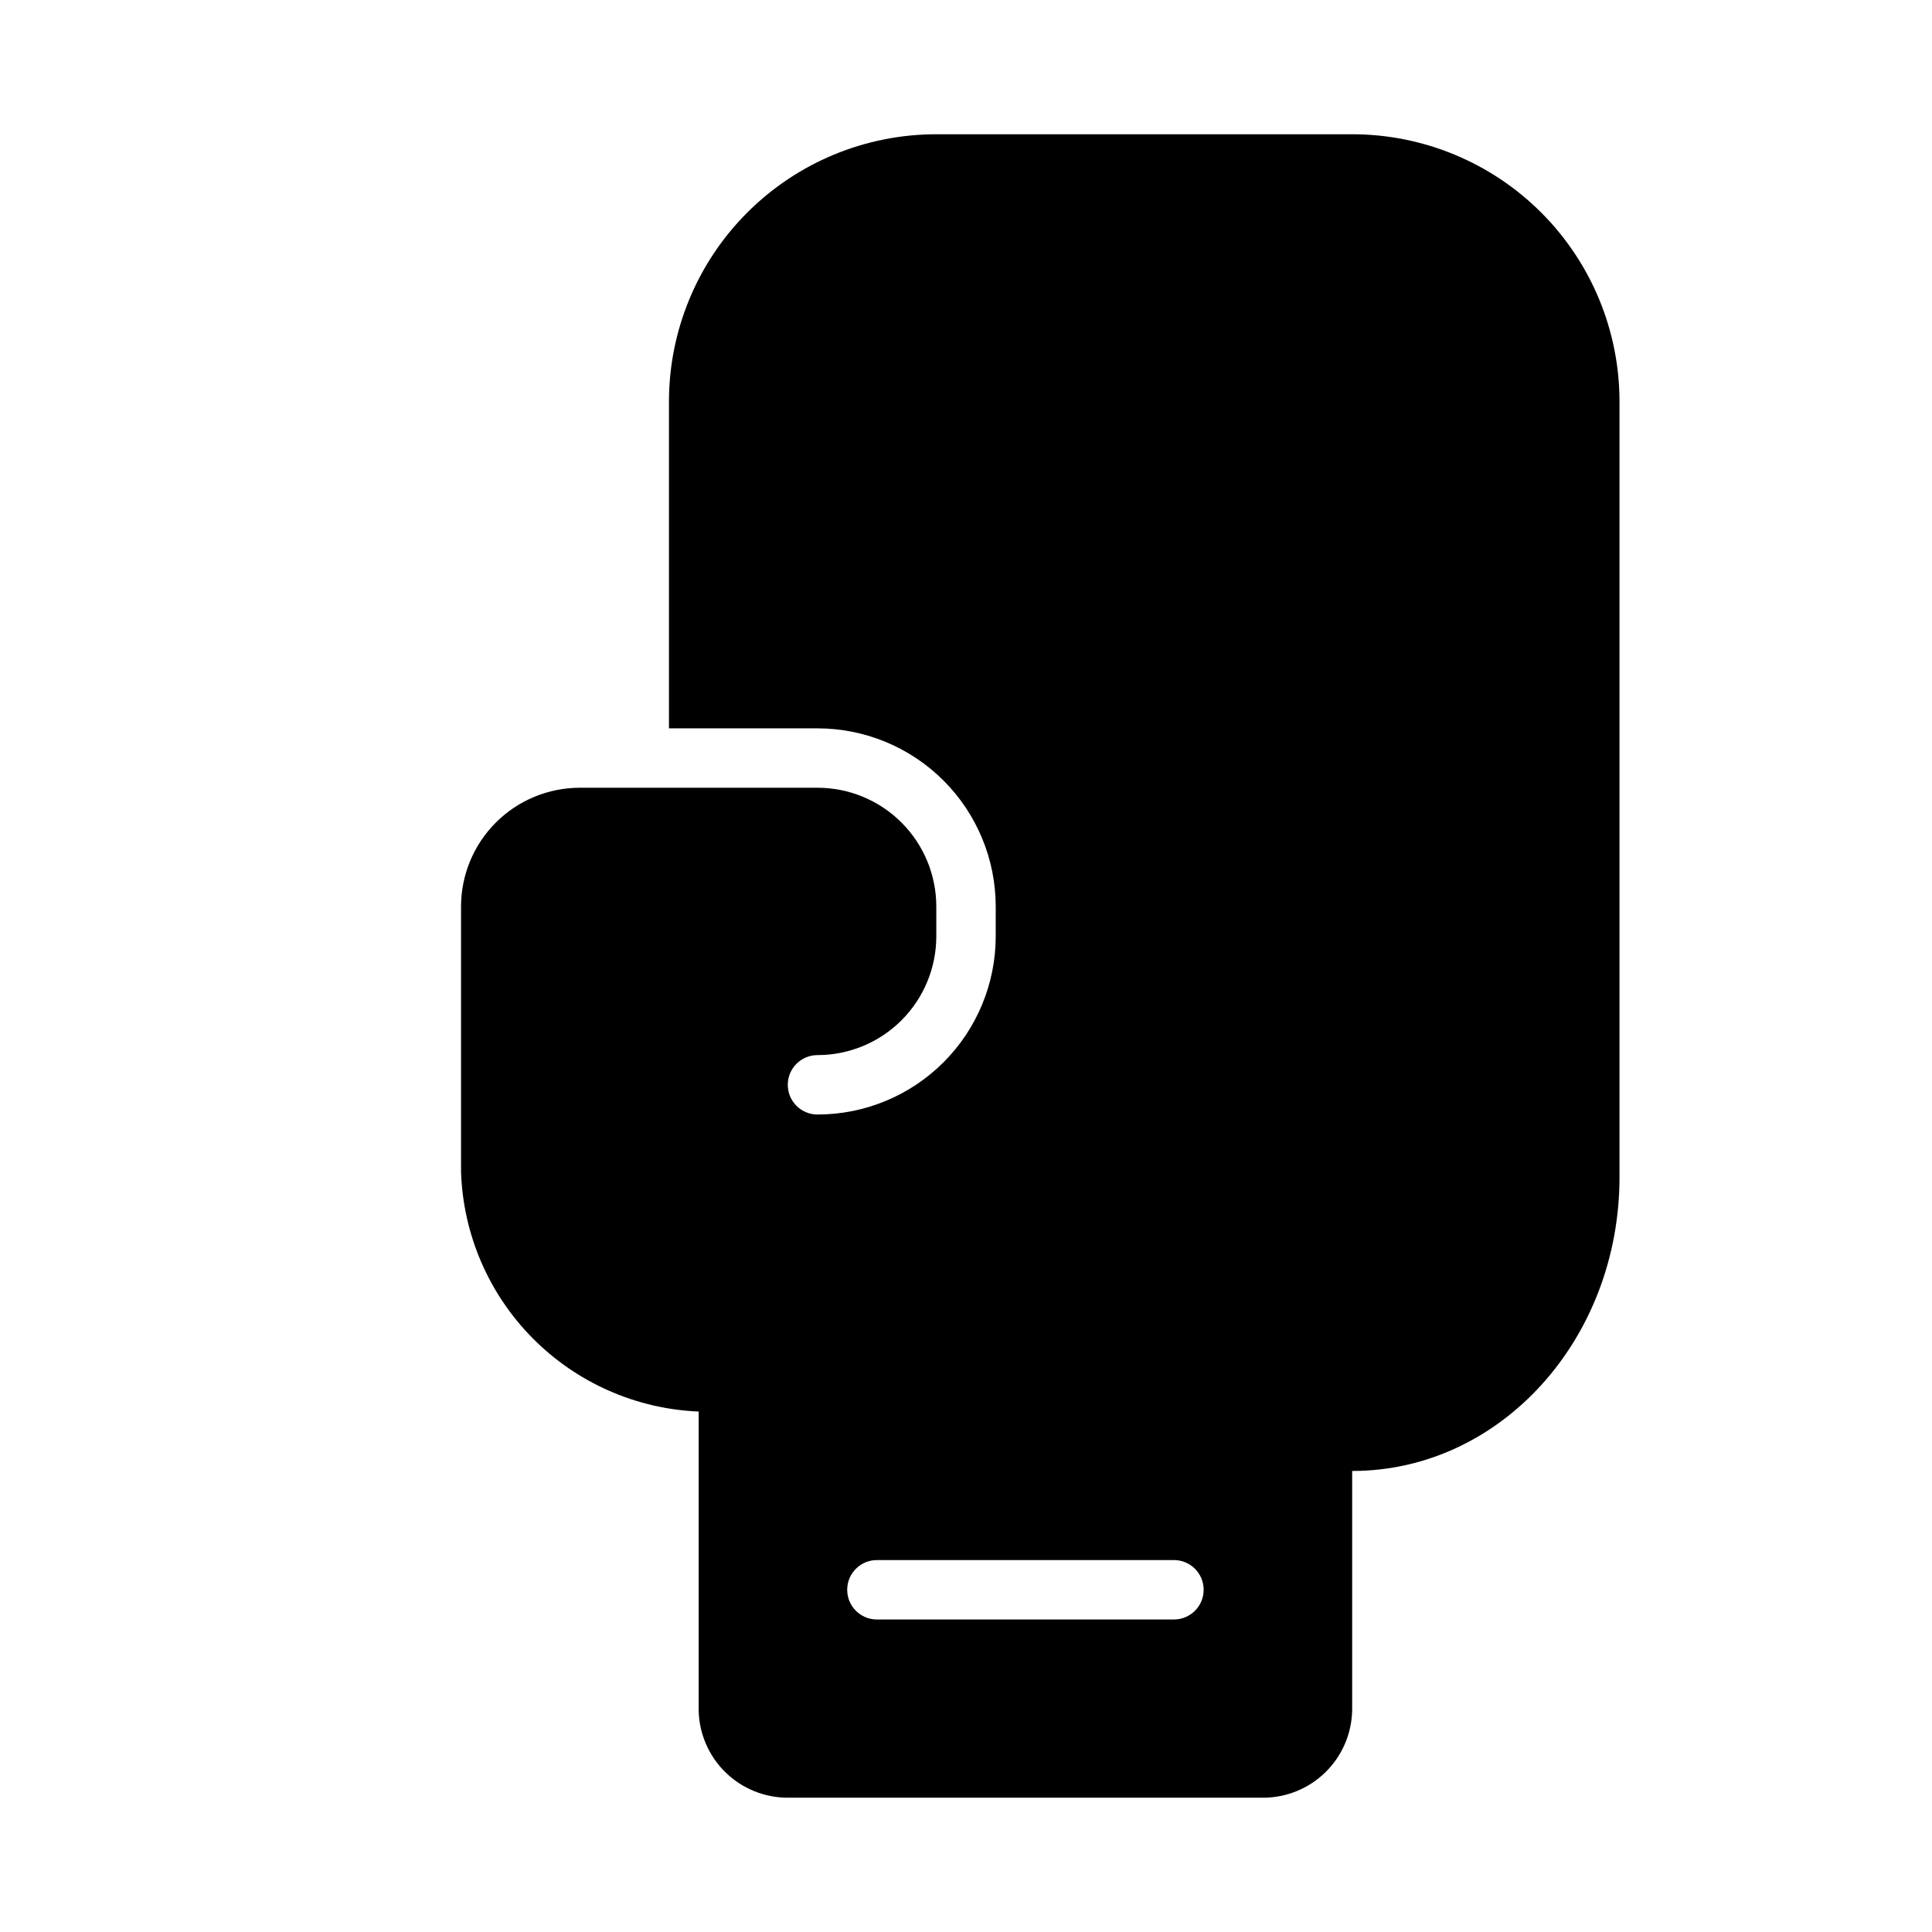 <?xml version="1.0" encoding="UTF-8"?>
<!-- Uploaded to: ICON Repo, www.iconrepo.com, Generator: ICON Repo Mixer Tools -->
<svg fill="#000000" width="800px" height="800px" version="1.1" viewBox="144 144 512 512" xmlns="http://www.w3.org/2000/svg">
 <path d="m502.34 179.58h-110.21c-18.789 0-36.809 7.465-50.098 20.75-13.285 13.289-20.75 31.309-20.75 50.098v86.594h39.359c12.527 0 24.543 4.977 33.398 13.832 8.859 8.859 13.836 20.871 13.836 33.398v7.871c0 12.527-4.977 24.543-13.836 33.398-8.855 8.859-20.871 13.836-33.398 13.836-4.348 0-7.871-3.523-7.871-7.871 0-4.348 3.523-7.875 7.871-7.875 8.352 0 16.363-3.316 22.266-9.223 5.906-5.902 9.223-13.914 9.223-22.266v-7.871c0-8.352-3.316-16.359-9.223-22.266-5.902-5.906-13.914-9.223-22.266-9.223h-62.973c-8.352 0-16.363 3.316-22.266 9.223-5.906 5.906-9.223 13.914-9.223 22.266v70.297c0.539 16.582 7.332 32.348 19.012 44.129 11.684 11.781 27.387 18.711 43.961 19.398v79.191c0.125 6.184 2.668 12.07 7.082 16.395 4.418 4.328 10.352 6.754 16.535 6.75h125.95c6.184 0.004 12.117-2.422 16.535-6.75 4.414-4.324 6.957-10.211 7.082-16.395v-63.445c39.359 0 70.848-34.953 70.848-77.855v-205.54c0-18.789-7.465-36.809-20.75-50.098-13.289-13.285-31.309-20.75-50.098-20.75zm-47.234 393.6h-78.719c-4.348 0-7.871-3.523-7.871-7.871s3.523-7.875 7.871-7.875h78.719c4.348 0 7.875 3.527 7.875 7.875s-3.527 7.871-7.875 7.871z"/>
</svg>